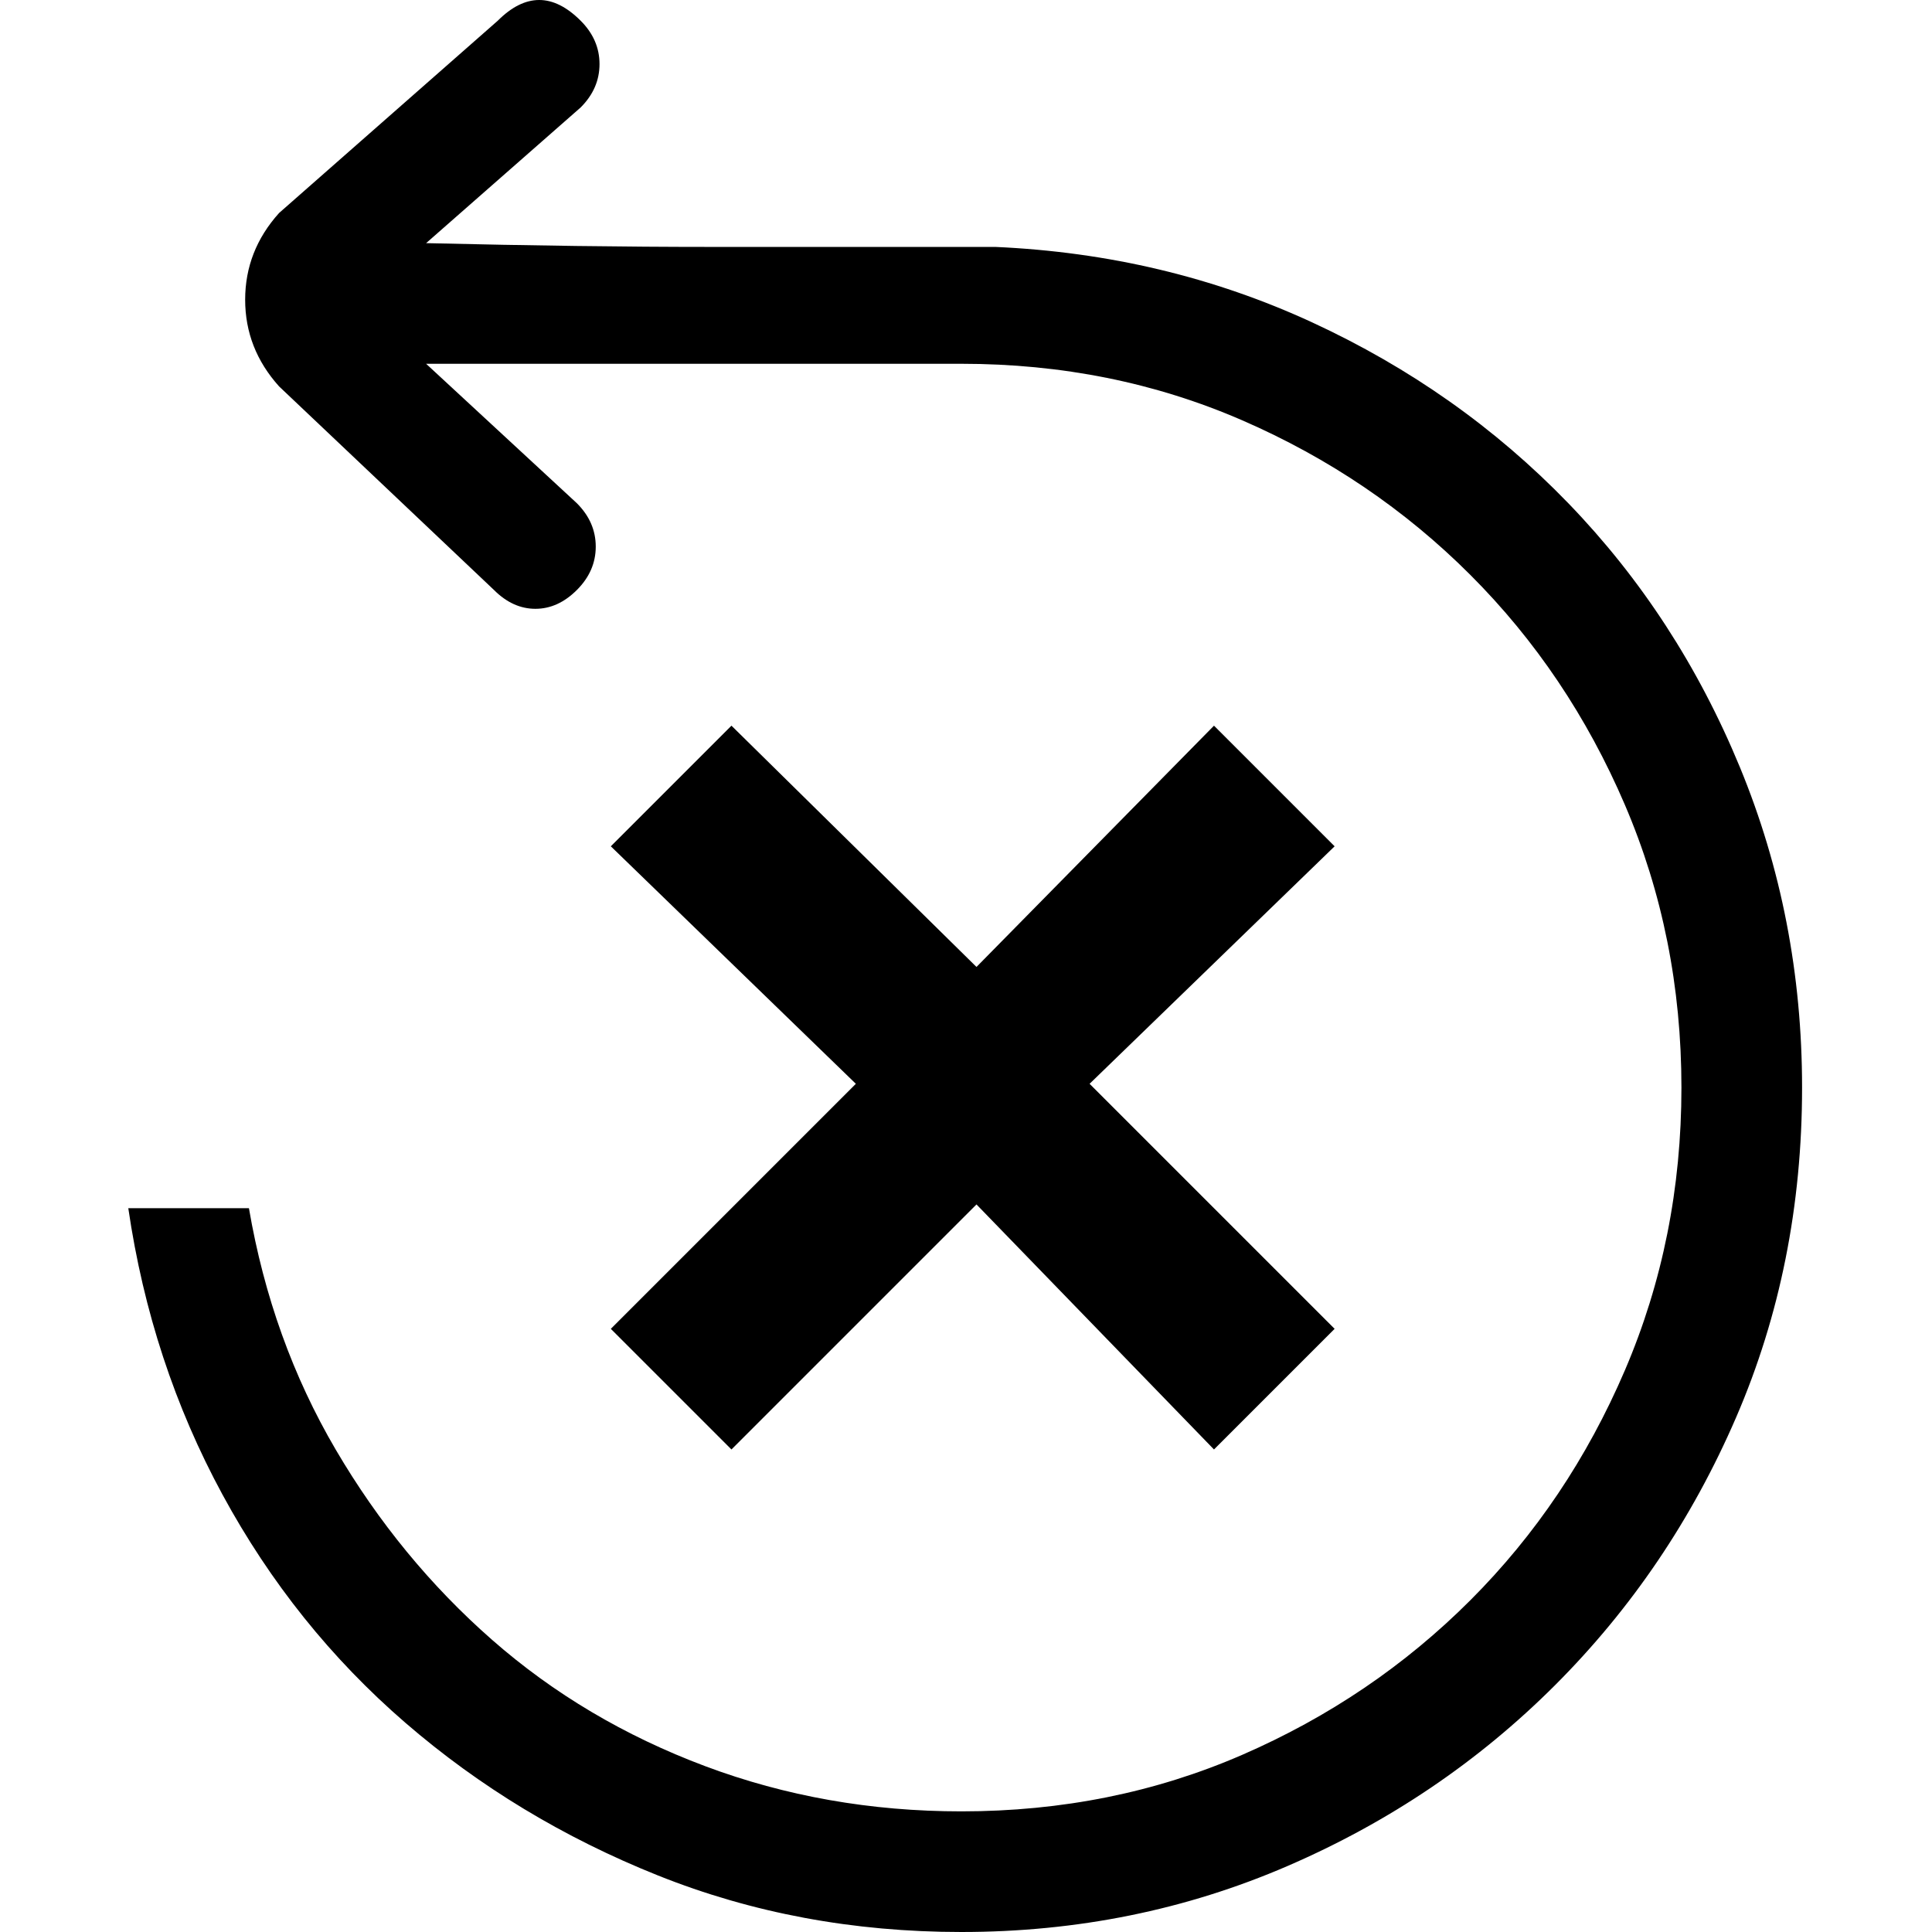 <svg xmlns="http://www.w3.org/2000/svg" viewBox="0 0 512 512">
	<path d="M161.875 352.156l64.937-64.936-64.937-62.939 31.969-31.969 64.936 63.938 62.939-63.938 31.969 31.969-64.937 62.939 64.937 64.936-31.969 31.969-62.939-64.937-64.936 64.937zM65.97 320.187q5.994 34.966 22.977 63.938t41.46 50.45 56.445 33.468 67.933 11.988q39.961 0 74.428-14.985t60.44-40.96 40.96-60.94 14.986-74.927-14.985-74.927-40.96-60.94-60.441-40.96-74.428-14.986H112.923l39.96 36.964q4.996 4.995 4.996 11.489t-4.995 11.488-10.99 4.995-10.989-4.995L73.961 102.4q-8.991-9.99-8.991-22.978t8.991-22.977l57.943-50.95q10.99-10.99 21.979 0 4.995 4.995 4.995 11.488t-4.995 11.49l-40.96 35.964q41.959 1 74.927 1h75.926q44.956 1.997 83.918 19.98t67.933 47.953 45.456 69.931 16.484 84.918q0 46.954-17.483 87.414t-47.953 70.93-70.931 47.954T254.784 512q-42.958 0-80.421-14.985t-66.935-40.46-48.452-60.442T34 320.187h31.969z"/>
</svg>